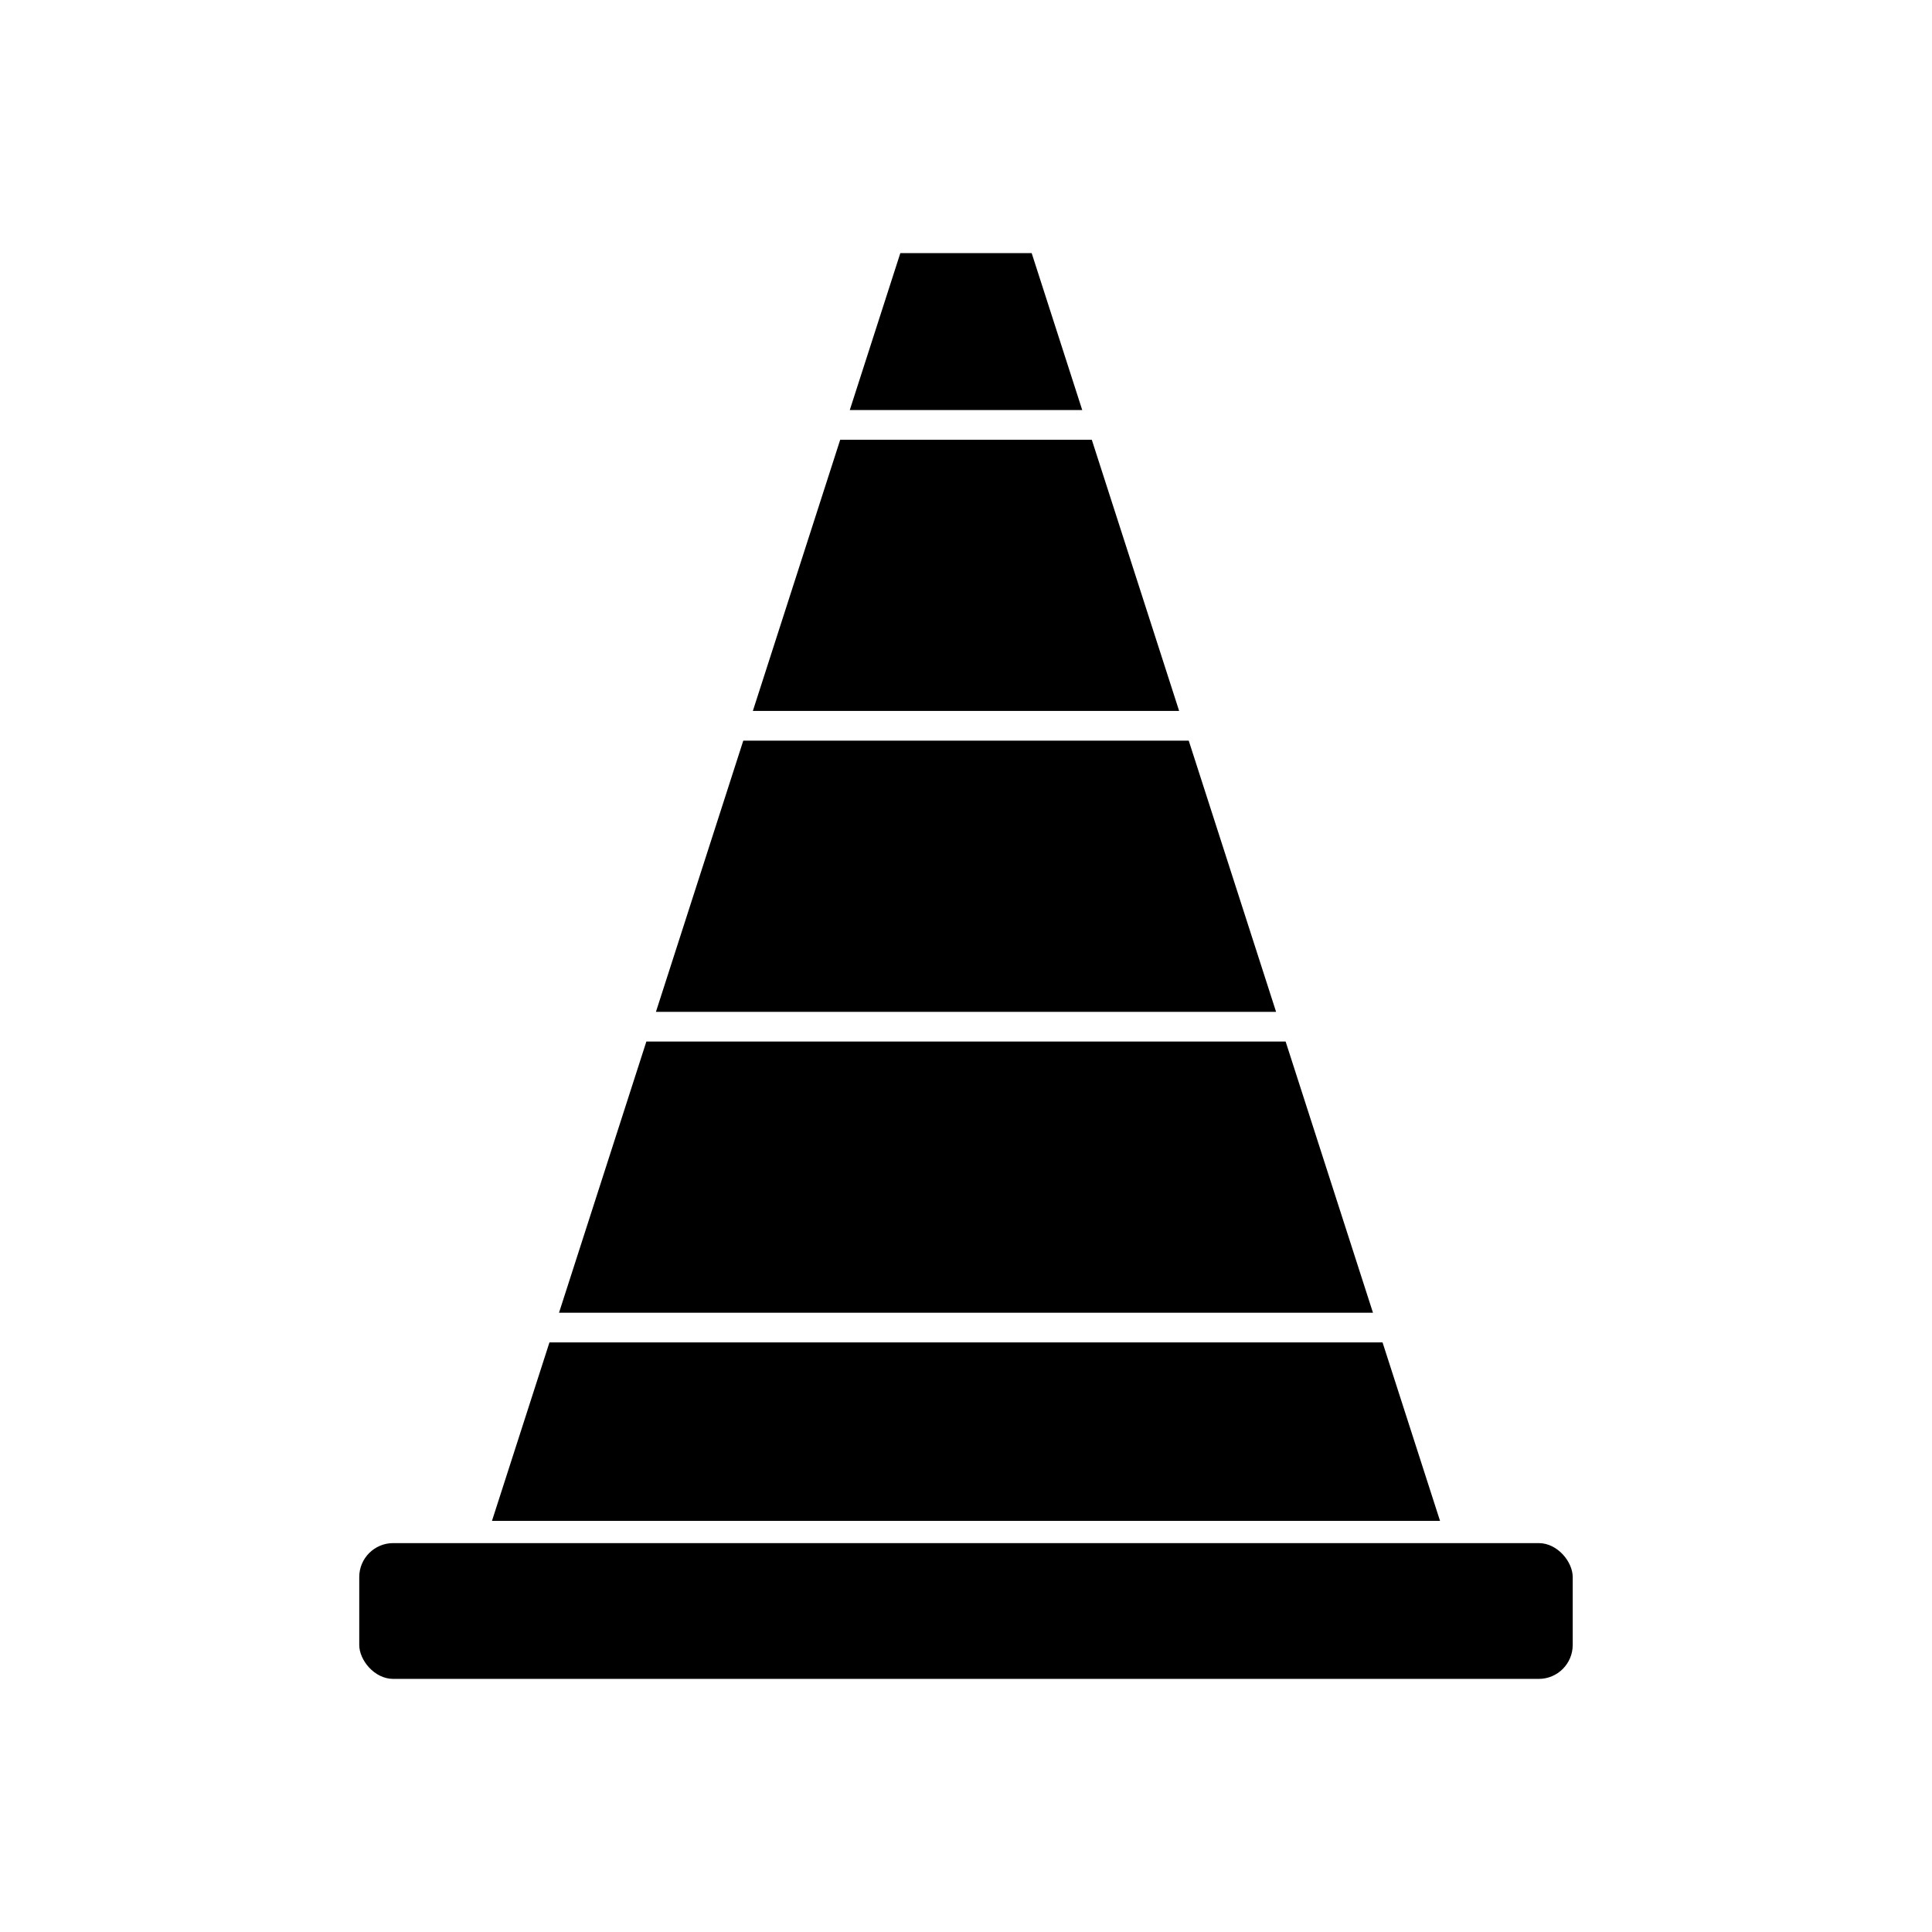 <?xml version="1.0" encoding="UTF-8"?>
<!-- Uploaded to: ICON Repo, www.svgrepo.com, Generator: ICON Repo Mixer Tools -->
<svg fill="#000000" width="800px" height="800px" version="1.1" viewBox="144 144 512 512" xmlns="http://www.w3.org/2000/svg">
 <g fill-rule="evenodd">
  <path d="m274.38 547.04 15.23-47.285h220.78l15.23 47.285h-251.25zm17.766-55.156 23.148-71.867h169.41l23.148 71.867zm25.684-79.738 23.148-71.867h118.05l23.148 71.867zm25.684-79.738 23.148-71.867h66.676l23.148 71.867zm25.684-79.738 13.398-41.594h34.809l13.398 41.594z"/>
  <path d="m248.2 552.94h303.59c4.969 0 8.996 4.969 8.996 8.996v17.992c0 4.969-4.027 8.996-8.996 8.996h-303.59c-4.969 0-8.996-4.969-8.996-8.996v-17.992c0-4.969 4.027-8.996 8.996-8.996z"/>
 </g>
</svg>